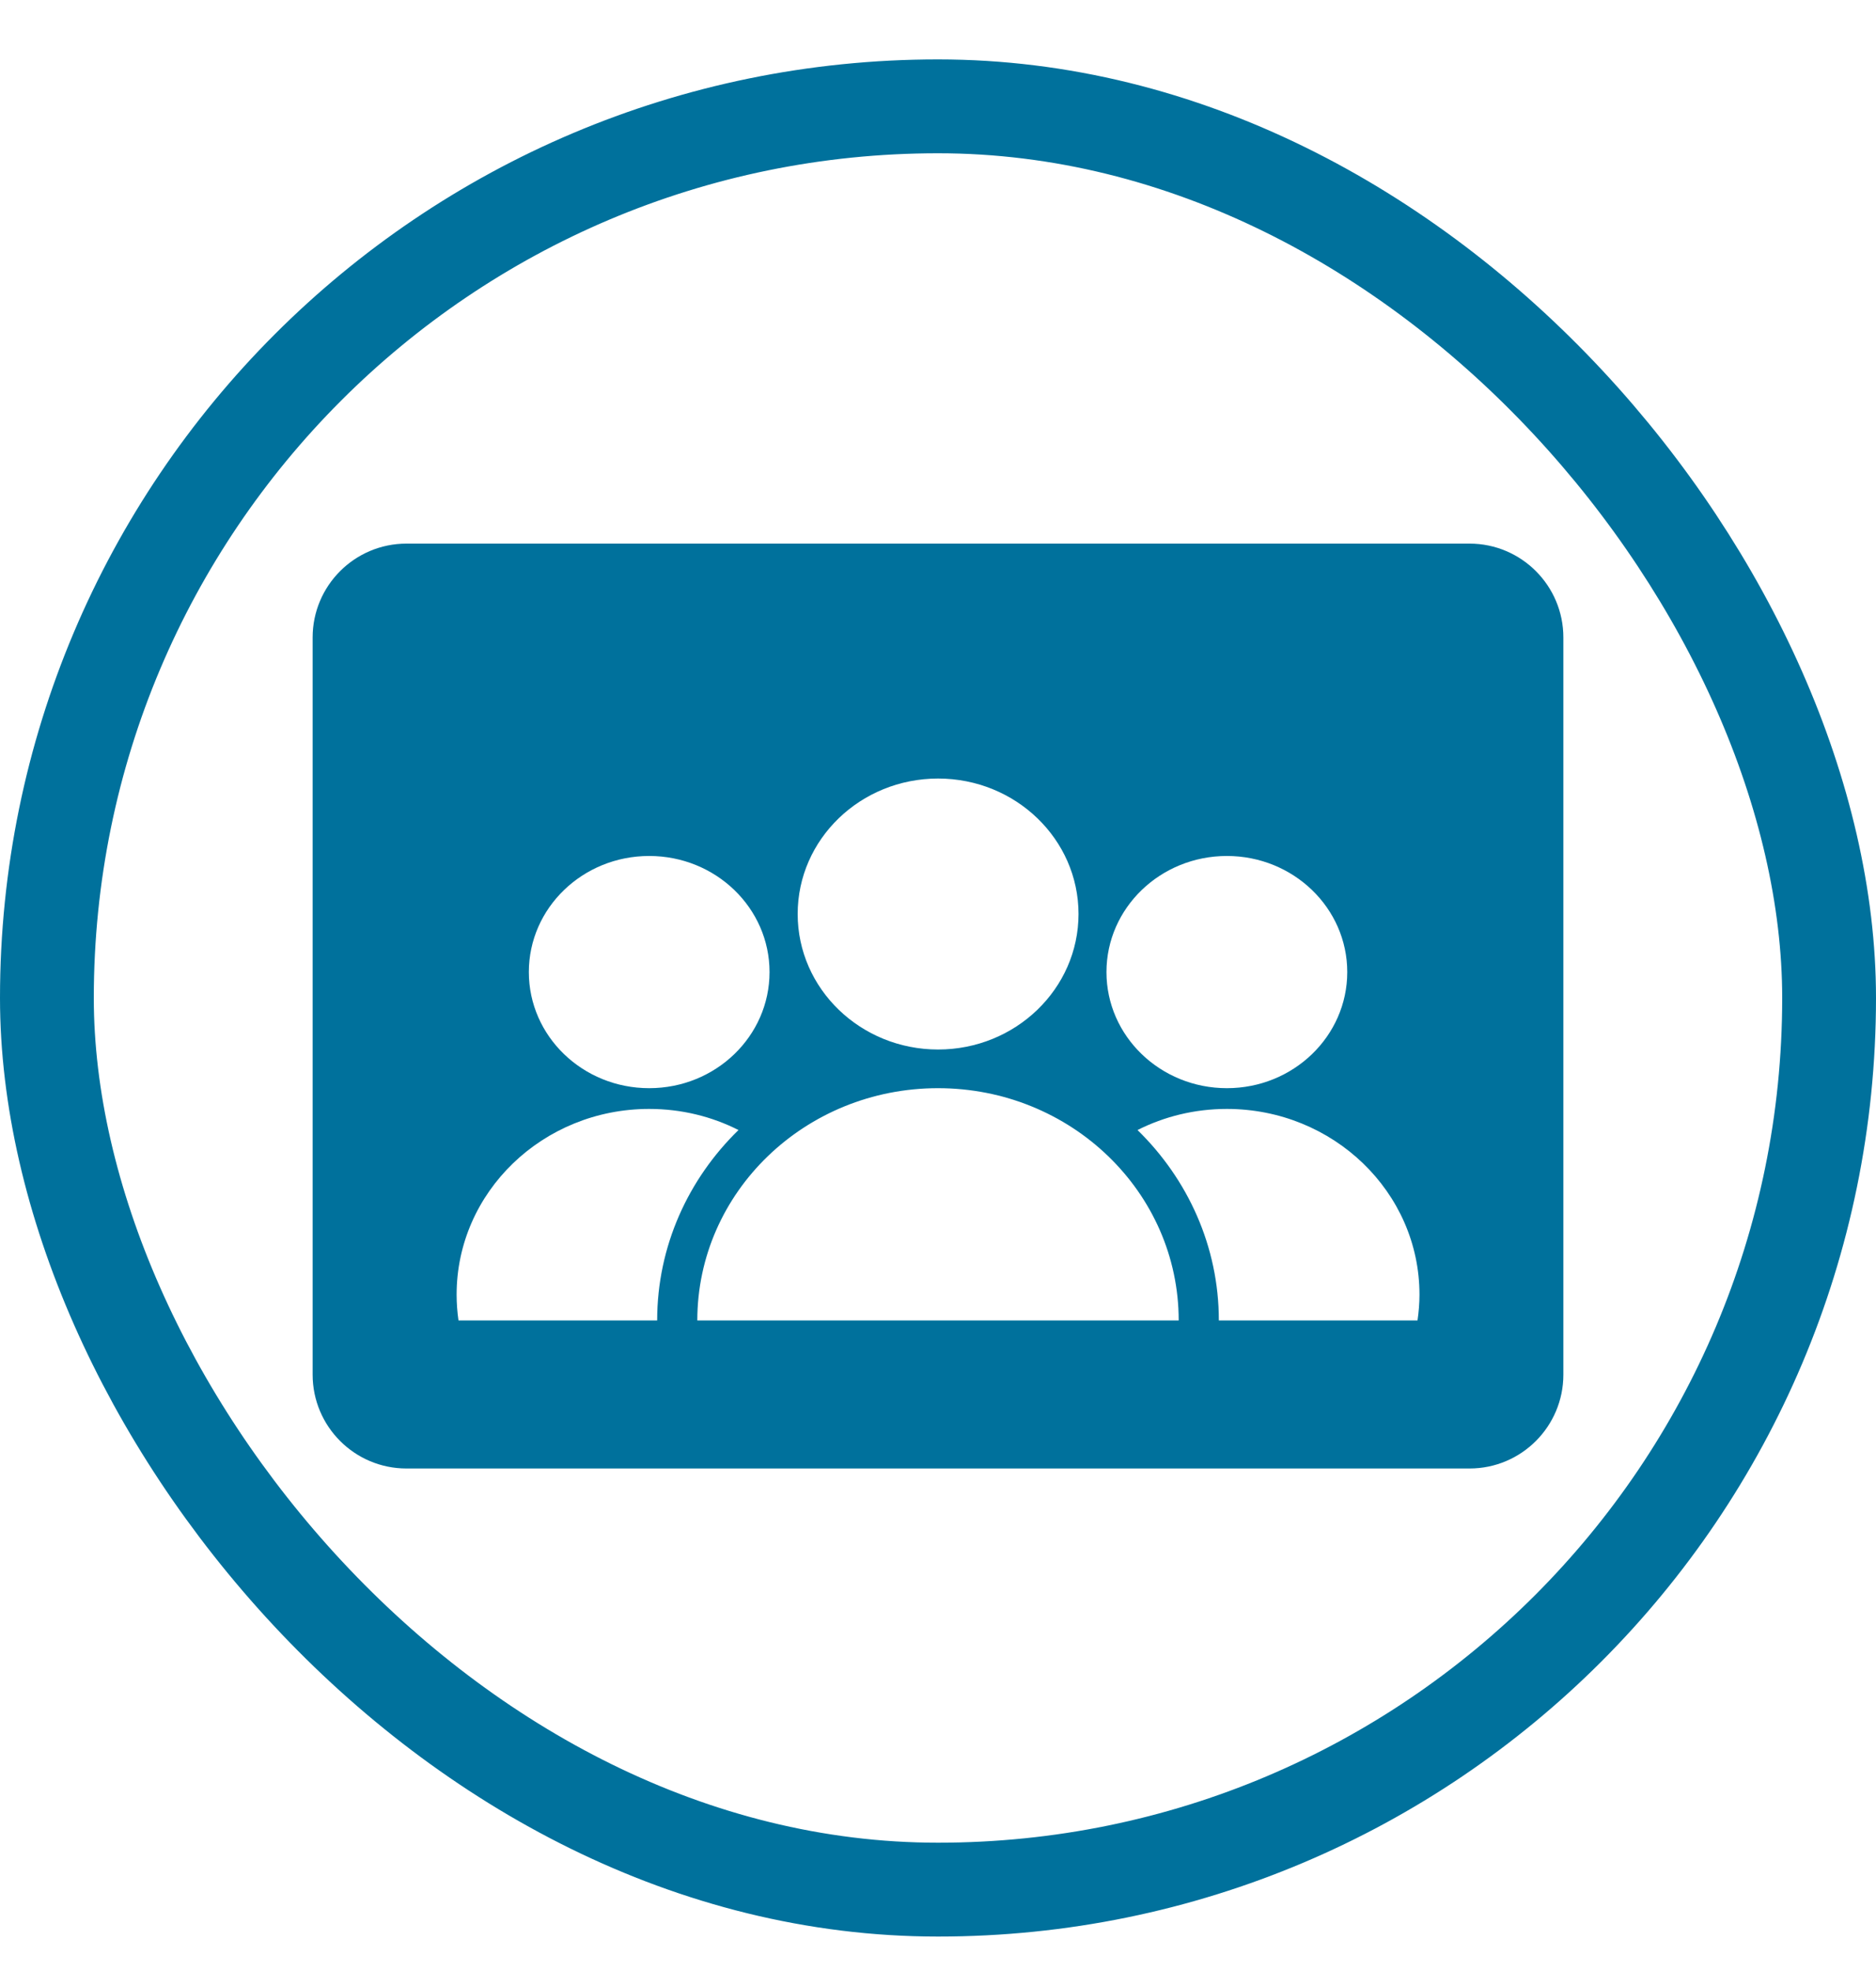 <svg width="20" height="21" viewBox="0 0 20 21" fill="none" xmlns="http://www.w3.org/2000/svg">
<rect x="0.5" y="1.133" width="19" height="19" rx="9.5" stroke="#00719C"/>
<g clip-path="url(#clip0_4490_73013)">
<path fill-rule="evenodd" clip-rule="evenodd" d="M3.333 6.792C3.333 6.24 3.781 5.792 4.333 5.792H15.667C16.219 5.792 16.667 6.24 16.667 6.792V14.646C16.667 15.198 16.219 15.646 15.667 15.646H4.333C3.781 15.646 3.333 15.198 3.333 14.646V6.792ZM10 11.594C8.583 11.594 7.434 12.702 7.434 14.069H12.566C12.566 12.702 11.418 11.594 10 11.594ZM14.363 10.357C14.363 11.04 13.788 11.594 13.08 11.594C12.371 11.594 11.796 11.04 11.796 10.357C11.796 9.674 12.371 9.12 13.08 9.12C13.788 9.12 14.363 9.674 14.363 10.357ZM13.079 11.815C12.736 11.815 12.412 11.896 12.127 12.04C12.662 12.562 12.994 13.279 12.994 14.069H15.112C15.125 13.979 15.133 13.887 15.133 13.794C15.133 12.701 14.213 11.815 13.079 11.815ZM4.868 13.794C4.868 12.701 5.787 11.815 6.921 11.815C7.265 11.815 7.589 11.896 7.873 12.04C7.337 12.562 7.006 13.279 7.006 14.069H4.888C4.875 13.979 4.868 13.887 4.868 13.794ZM10.001 11.182C10.827 11.182 11.498 10.535 11.498 9.738C11.498 8.941 10.827 8.295 10.001 8.295C9.174 8.295 8.504 8.941 8.504 9.738C8.504 10.535 9.174 11.182 10.001 11.182ZM8.204 10.357C8.204 11.04 7.63 11.594 6.921 11.594C6.212 11.594 5.638 11.04 5.638 10.357C5.638 9.674 6.212 9.12 6.921 9.12C7.63 9.12 8.204 9.674 8.204 10.357Z" fill="#00719C"/>
</g>
<defs>
<clipPath id="clip0_4490_73013">
<rect width="13.333" height="10.556" fill="white" transform="translate(3.333 5.355)"/>
</clipPath>
</defs>
</svg>

